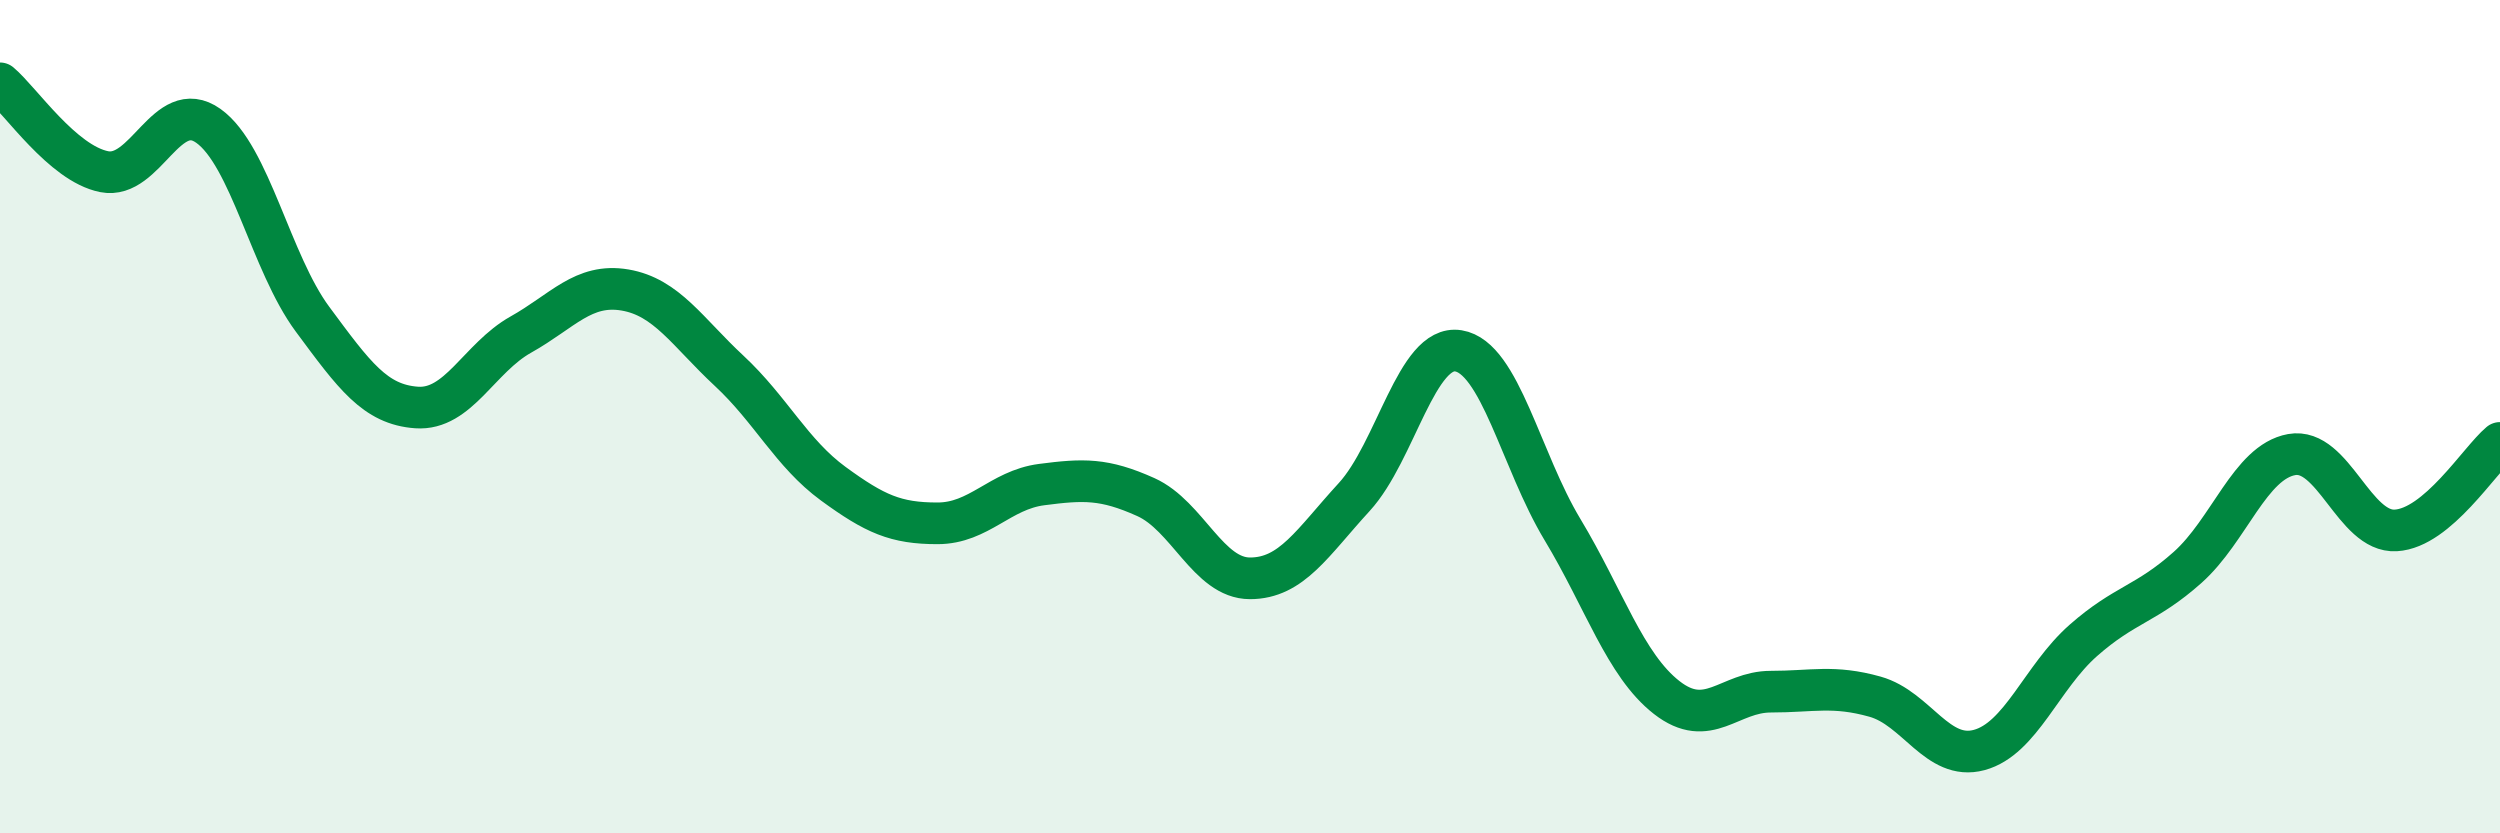 
    <svg width="60" height="20" viewBox="0 0 60 20" xmlns="http://www.w3.org/2000/svg">
      <path
        d="M 0,2 C 0.5,2.42 1.5,3.92 2.5,4.12 C 3.5,4.32 4,2.31 5,3.02 C 6,3.73 6.5,6.31 7.5,7.66 C 8.5,9.01 9,9.71 10,9.78 C 11,9.85 11.5,8.59 12.5,8.03 C 13.5,7.47 14,6.79 15,6.96 C 16,7.13 16.5,7.97 17.5,8.9 C 18.5,9.83 19,10.88 20,11.61 C 21,12.34 21.5,12.56 22.5,12.56 C 23.5,12.56 24,11.76 25,11.63 C 26,11.5 26.5,11.48 27.5,11.93 C 28.5,12.38 29,13.88 30,13.88 C 31,13.88 31.5,13.02 32.5,11.93 C 33.5,10.84 34,8.26 35,8.42 C 36,8.58 36.5,11.05 37.5,12.71 C 38.5,14.37 39,15.96 40,16.74 C 41,17.52 41.5,16.6 42.5,16.6 C 43.5,16.6 44,16.44 45,16.72 C 46,17 46.5,18.27 47.5,18 C 48.5,17.73 49,16.25 50,15.37 C 51,14.49 51.5,14.51 52.5,13.62 C 53.5,12.73 54,11.09 55,10.91 C 56,10.73 56.5,12.79 57.5,12.73 C 58.5,12.67 59.5,11.05 60,10.63L60 20L0 20Z"
        fill="#008740"
        opacity="0.1"
        stroke-linecap="round"
        stroke-linejoin="round"
      />
      <path
        d="M 0,2 C 0.5,2.42 1.5,3.92 2.5,4.12 C 3.5,4.32 4,2.31 5,3.02 C 6,3.73 6.5,6.31 7.5,7.66 C 8.5,9.01 9,9.71 10,9.78 C 11,9.85 11.5,8.59 12.5,8.03 C 13.5,7.47 14,6.79 15,6.96 C 16,7.13 16.5,7.97 17.5,8.9 C 18.5,9.83 19,10.88 20,11.61 C 21,12.34 21.5,12.56 22.5,12.56 C 23.5,12.56 24,11.76 25,11.63 C 26,11.5 26.5,11.48 27.5,11.93 C 28.5,12.38 29,13.88 30,13.88 C 31,13.88 31.5,13.02 32.5,11.93 C 33.5,10.84 34,8.26 35,8.42 C 36,8.58 36.5,11.05 37.5,12.71 C 38.5,14.37 39,15.96 40,16.74 C 41,17.52 41.5,16.6 42.5,16.6 C 43.5,16.6 44,16.44 45,16.72 C 46,17 46.5,18.27 47.5,18 C 48.5,17.73 49,16.25 50,15.37 C 51,14.49 51.5,14.51 52.5,13.62 C 53.5,12.73 54,11.09 55,10.91 C 56,10.73 56.5,12.79 57.5,12.73 C 58.5,12.67 59.5,11.05 60,10.63"
        stroke="#008740"
        stroke-width="1"
        fill="none"
        stroke-linecap="round"
        stroke-linejoin="round"
      />
    </svg>
  
